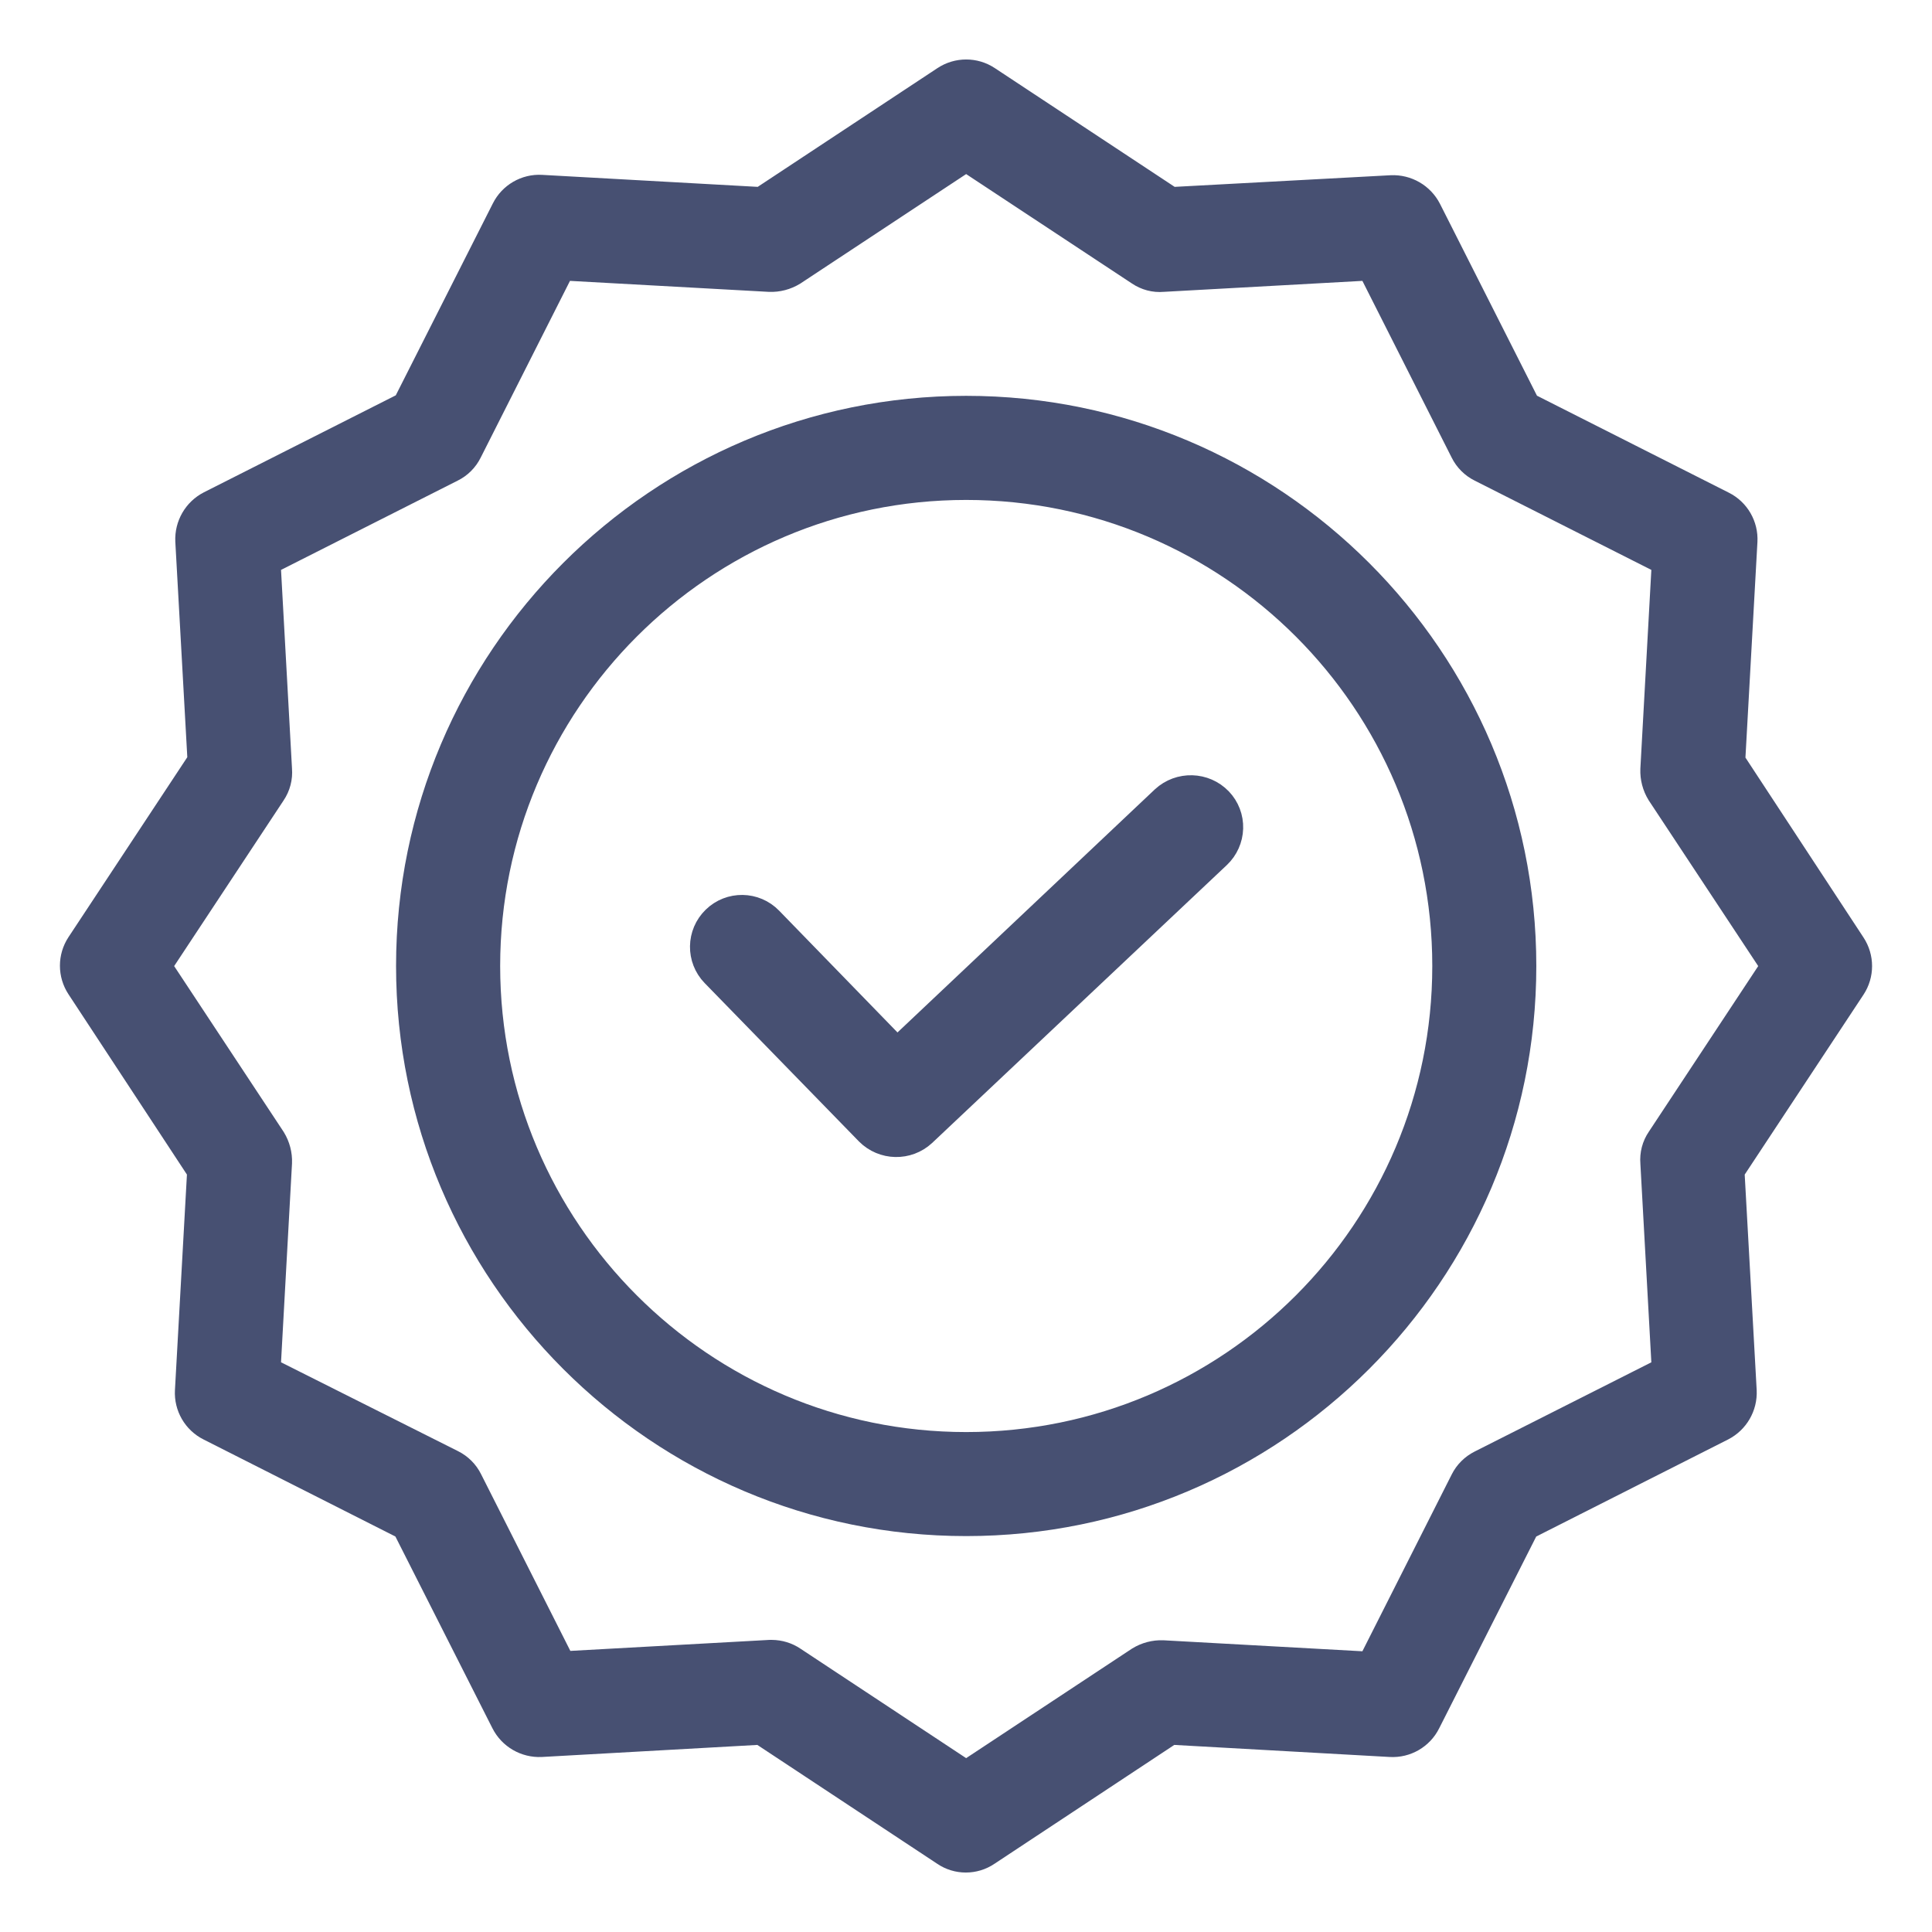 <svg width="26" height="26" viewBox="0 0 26 26" fill="none" xmlns="http://www.w3.org/2000/svg">
<g opacity="0.75">
<path d="M15.678 10.769L12.072 14.175L10.342 12.395C10.15 12.197 9.834 12.193 9.637 12.385C9.439 12.577 9.435 12.893 9.626 13.09L11.702 15.221C11.895 15.415 12.207 15.421 12.407 15.236L16.374 11.495C16.47 11.404 16.526 11.278 16.53 11.146C16.534 11.014 16.485 10.885 16.393 10.789C16.201 10.589 15.882 10.58 15.678 10.769Z" fill="#091543" stroke="#091543" stroke-width="0.4"/>
<path d="M13.002 5.527C8.881 5.527 5.53 8.878 5.53 13C5.53 17.121 8.881 20.472 13.002 20.472C17.124 20.472 20.475 17.121 20.475 13C20.475 8.878 17.124 5.527 13.002 5.527ZM13.002 19.472C9.431 19.472 6.531 16.566 6.531 13C6.531 9.433 9.431 6.528 13.002 6.528C16.577 6.528 19.475 9.425 19.475 13C19.475 16.574 16.577 19.472 13.002 19.472Z" fill="#091543" stroke="#091543" stroke-width="0.4"/>
<path d="M23.286 10.25L23.451 7.284C23.462 7.085 23.354 6.898 23.176 6.809L20.535 5.474L19.2 2.833C19.109 2.656 18.923 2.549 18.724 2.558L15.753 2.718L13.277 1.083C13.111 0.973 12.894 0.973 12.727 1.083L10.252 2.718L7.286 2.553C7.087 2.541 6.9 2.65 6.811 2.828L5.475 5.469L2.834 6.804C2.657 6.895 2.55 7.081 2.559 7.28L2.724 10.245L1.089 12.721C0.979 12.888 0.979 13.104 1.089 13.271L2.719 15.752L2.554 18.718C2.543 18.917 2.651 19.104 2.829 19.193L5.47 20.529L6.806 23.169C6.896 23.346 7.082 23.454 7.281 23.445L10.247 23.279L12.723 24.915C12.888 25.028 13.107 25.028 13.273 24.915L15.748 23.279L18.714 23.445C18.913 23.456 19.1 23.348 19.189 23.169L20.525 20.529L23.166 19.193C23.343 19.102 23.45 18.917 23.441 18.718L23.276 15.752L24.911 13.276C25.021 13.11 25.021 12.893 24.911 12.726L23.286 10.25ZM22.355 15.342C22.294 15.431 22.266 15.539 22.275 15.647L22.43 18.453L19.935 19.713C19.84 19.761 19.762 19.838 19.715 19.933L18.454 22.429L15.648 22.274C15.541 22.27 15.435 22.298 15.343 22.354L13.002 23.9L10.662 22.354C10.581 22.299 10.485 22.27 10.387 22.269H10.362L7.556 22.424L6.295 19.928C6.248 19.833 6.171 19.756 6.075 19.708L3.575 18.453L3.73 15.647C3.734 15.54 3.706 15.434 3.65 15.342L2.104 13.001L3.65 10.661C3.711 10.571 3.739 10.463 3.73 10.355L3.575 7.55L6.07 6.289C6.166 6.242 6.243 6.164 6.29 6.069L7.551 3.573L10.357 3.728C10.464 3.732 10.57 3.704 10.662 3.648L13.002 2.103L15.343 3.648C15.433 3.709 15.54 3.738 15.648 3.728L18.454 3.573L19.715 6.069C19.762 6.164 19.84 6.242 19.935 6.289L22.43 7.55L22.275 10.355C22.271 10.463 22.299 10.569 22.355 10.661L23.901 13.001L22.355 15.342Z" fill="#091543" stroke="#091543" stroke-width="0.4"/>
</g>
</svg>
